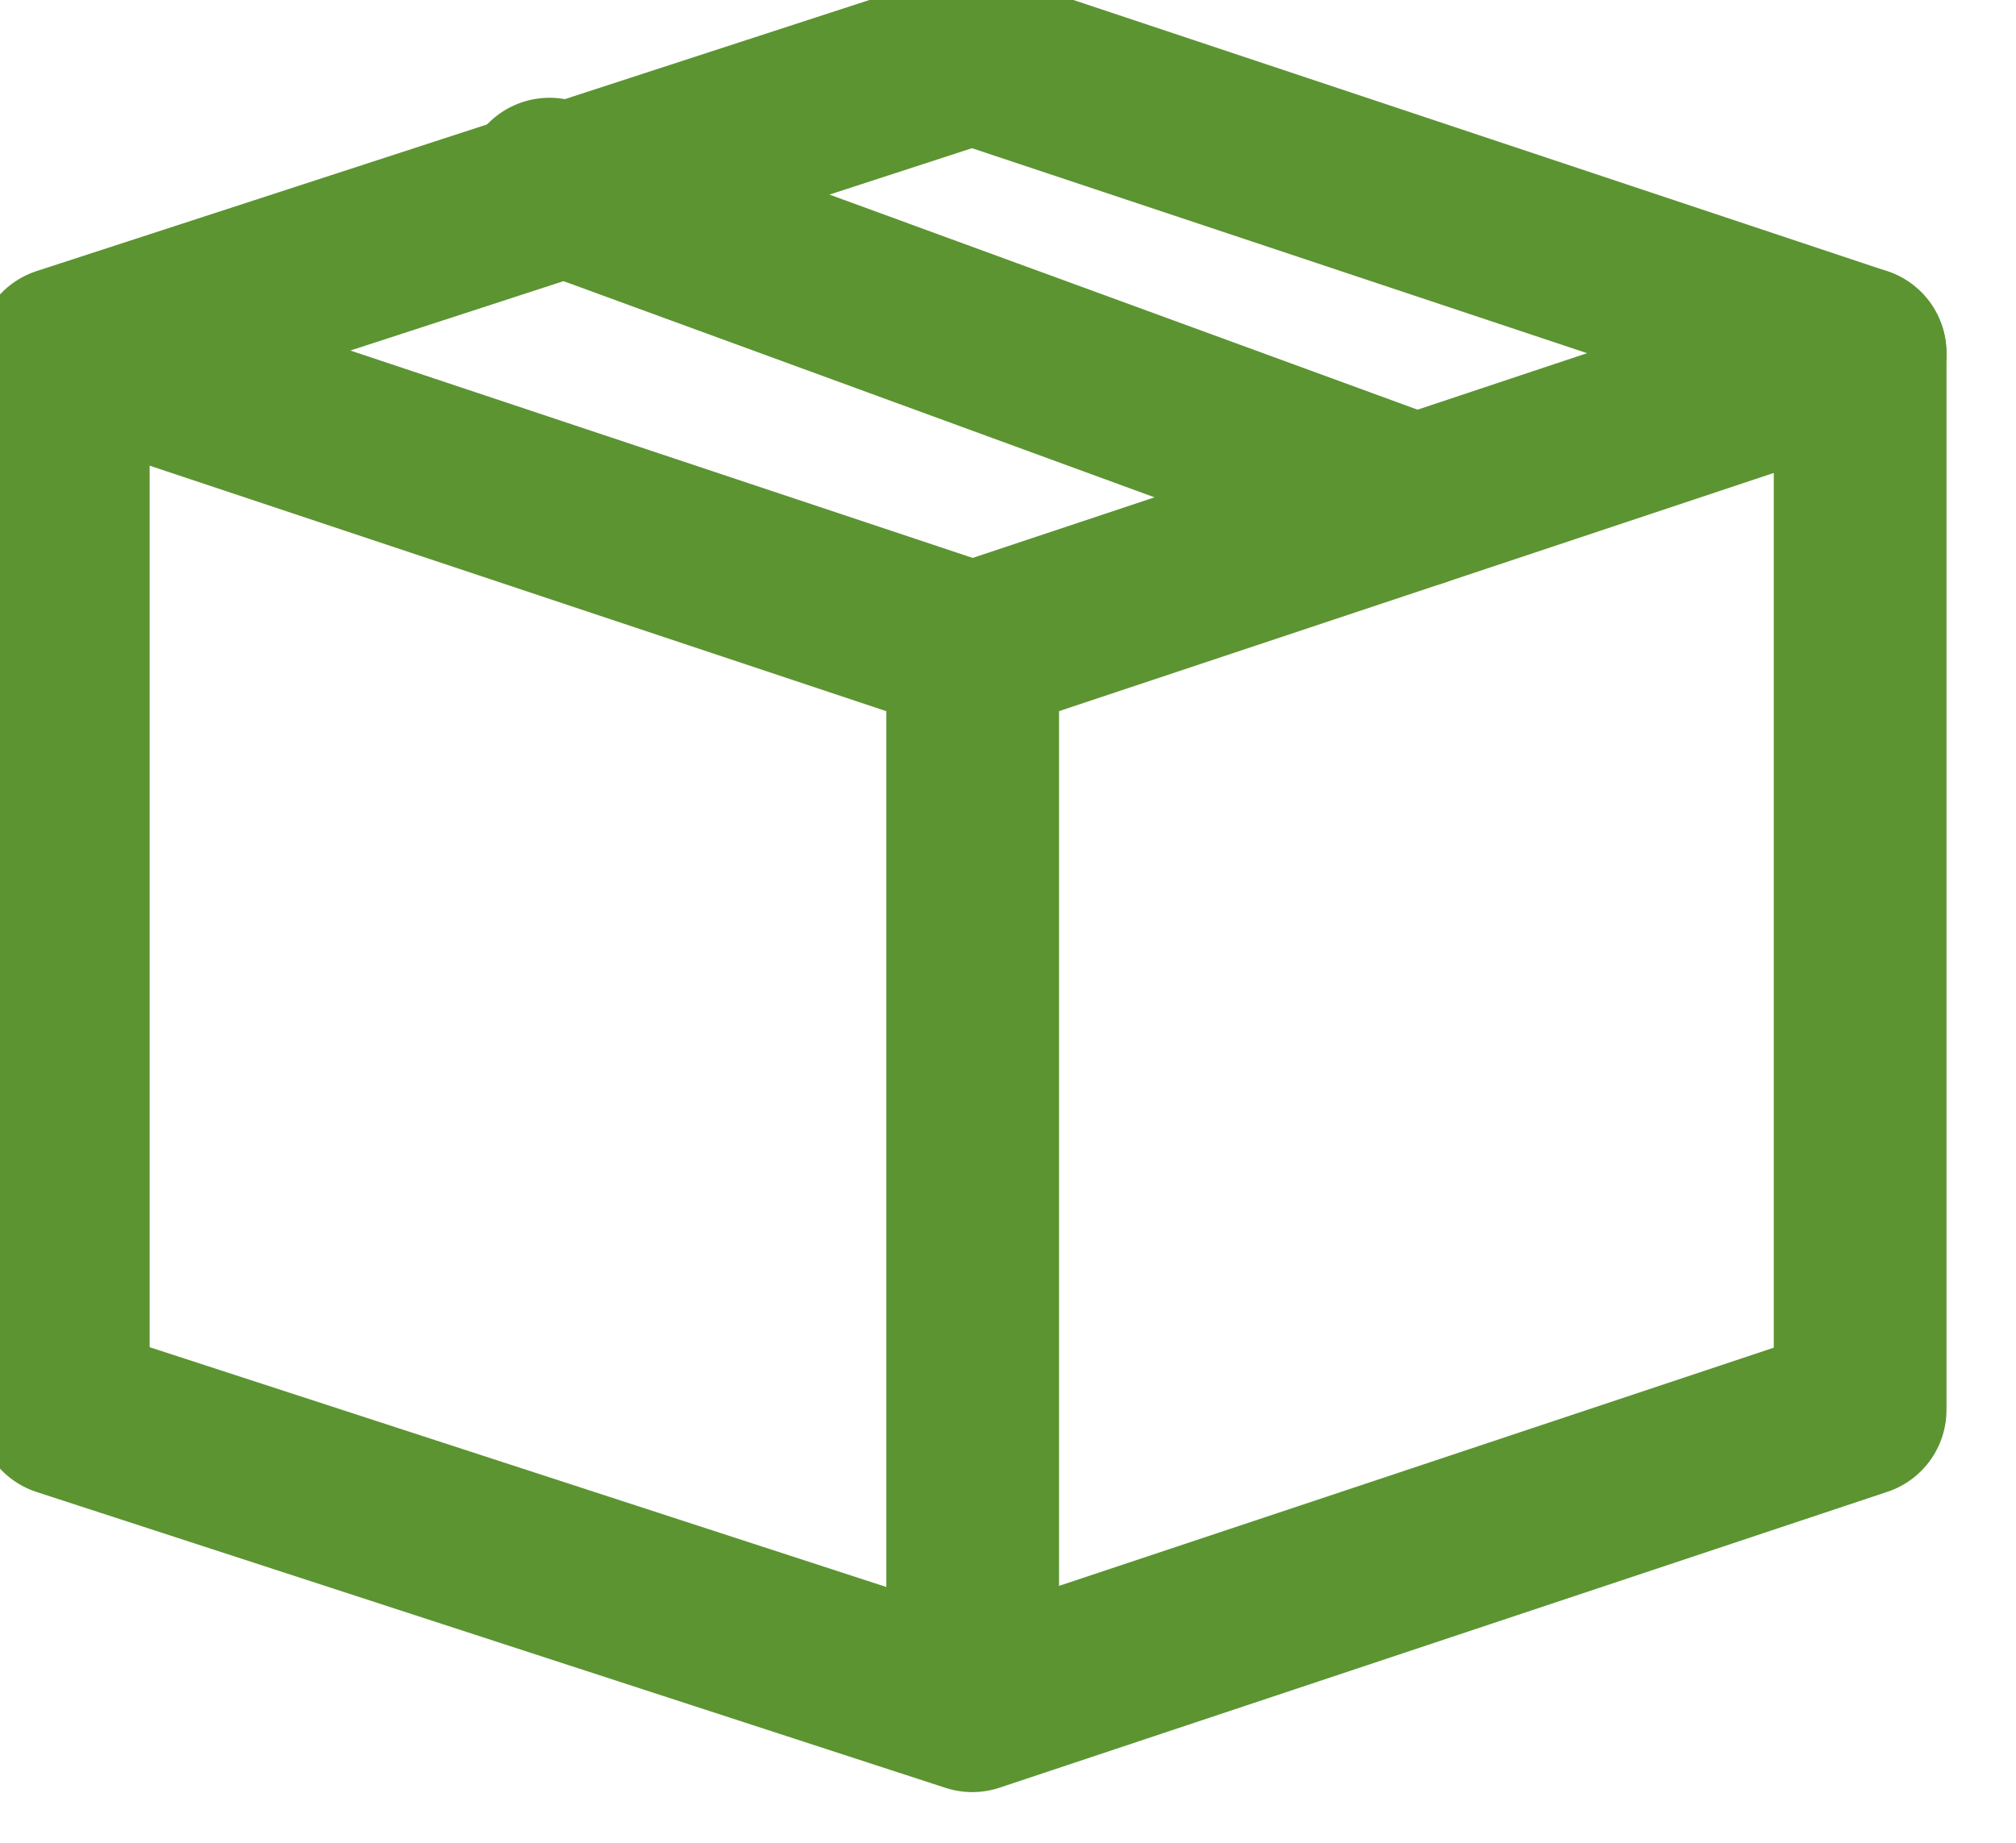 <?xml version="1.0" encoding="UTF-8" standalone="no"?>
<!DOCTYPE svg PUBLIC "-//W3C//DTD SVG 1.1//EN" "http://www.w3.org/Graphics/SVG/1.1/DTD/svg11.dtd">
<svg width="100%" height="100%" viewBox="0 0 35 32" version="1.1" xmlns="http://www.w3.org/2000/svg" xmlns:xlink="http://www.w3.org/1999/xlink" xml:space="preserve" xmlns:serif="http://www.serif.com/" style="fill-rule:evenodd;clip-rule:evenodd;stroke-linecap:round;stroke-linejoin:round;stroke-miterlimit:1.5;">
    <g transform="matrix(1,0,0,1,-135.299,-221.583)">
        <g transform="matrix(0.367,0,0,0.367,-227.659,-245.716)">
            <path d="M993,1290L1035,1304L1035,1350" style="fill:none;stroke:rgb(92,148,49);stroke-width:8.17px;"/>
        </g>
        <g transform="matrix(0.367,0,0,0.367,-233.538,-243.879)">
            <path d="M1051,1271L1093,1285L1093,1335L1051,1349L1008,1335L1008,1285L1051,1271Z" style="fill:none;stroke:rgb(92,148,49);stroke-width:8.17px;"/>
        </g>
        <g transform="matrix(0.367,0,0,0.367,-233.538,-243.879)">
            <path d="M1051,1299L1093,1285L1051,1299Z" style="fill:none;stroke:rgb(92,148,49);stroke-width:8.17px;"/>
        </g>
        <g transform="matrix(0.367,0,0,0.367,-233.538,-243.879)">
            <path d="M1031,1277L1072,1292" style="fill:none;stroke:rgb(92,148,49);stroke-width:8.17px;"/>
        </g>
    </g>
</svg>
